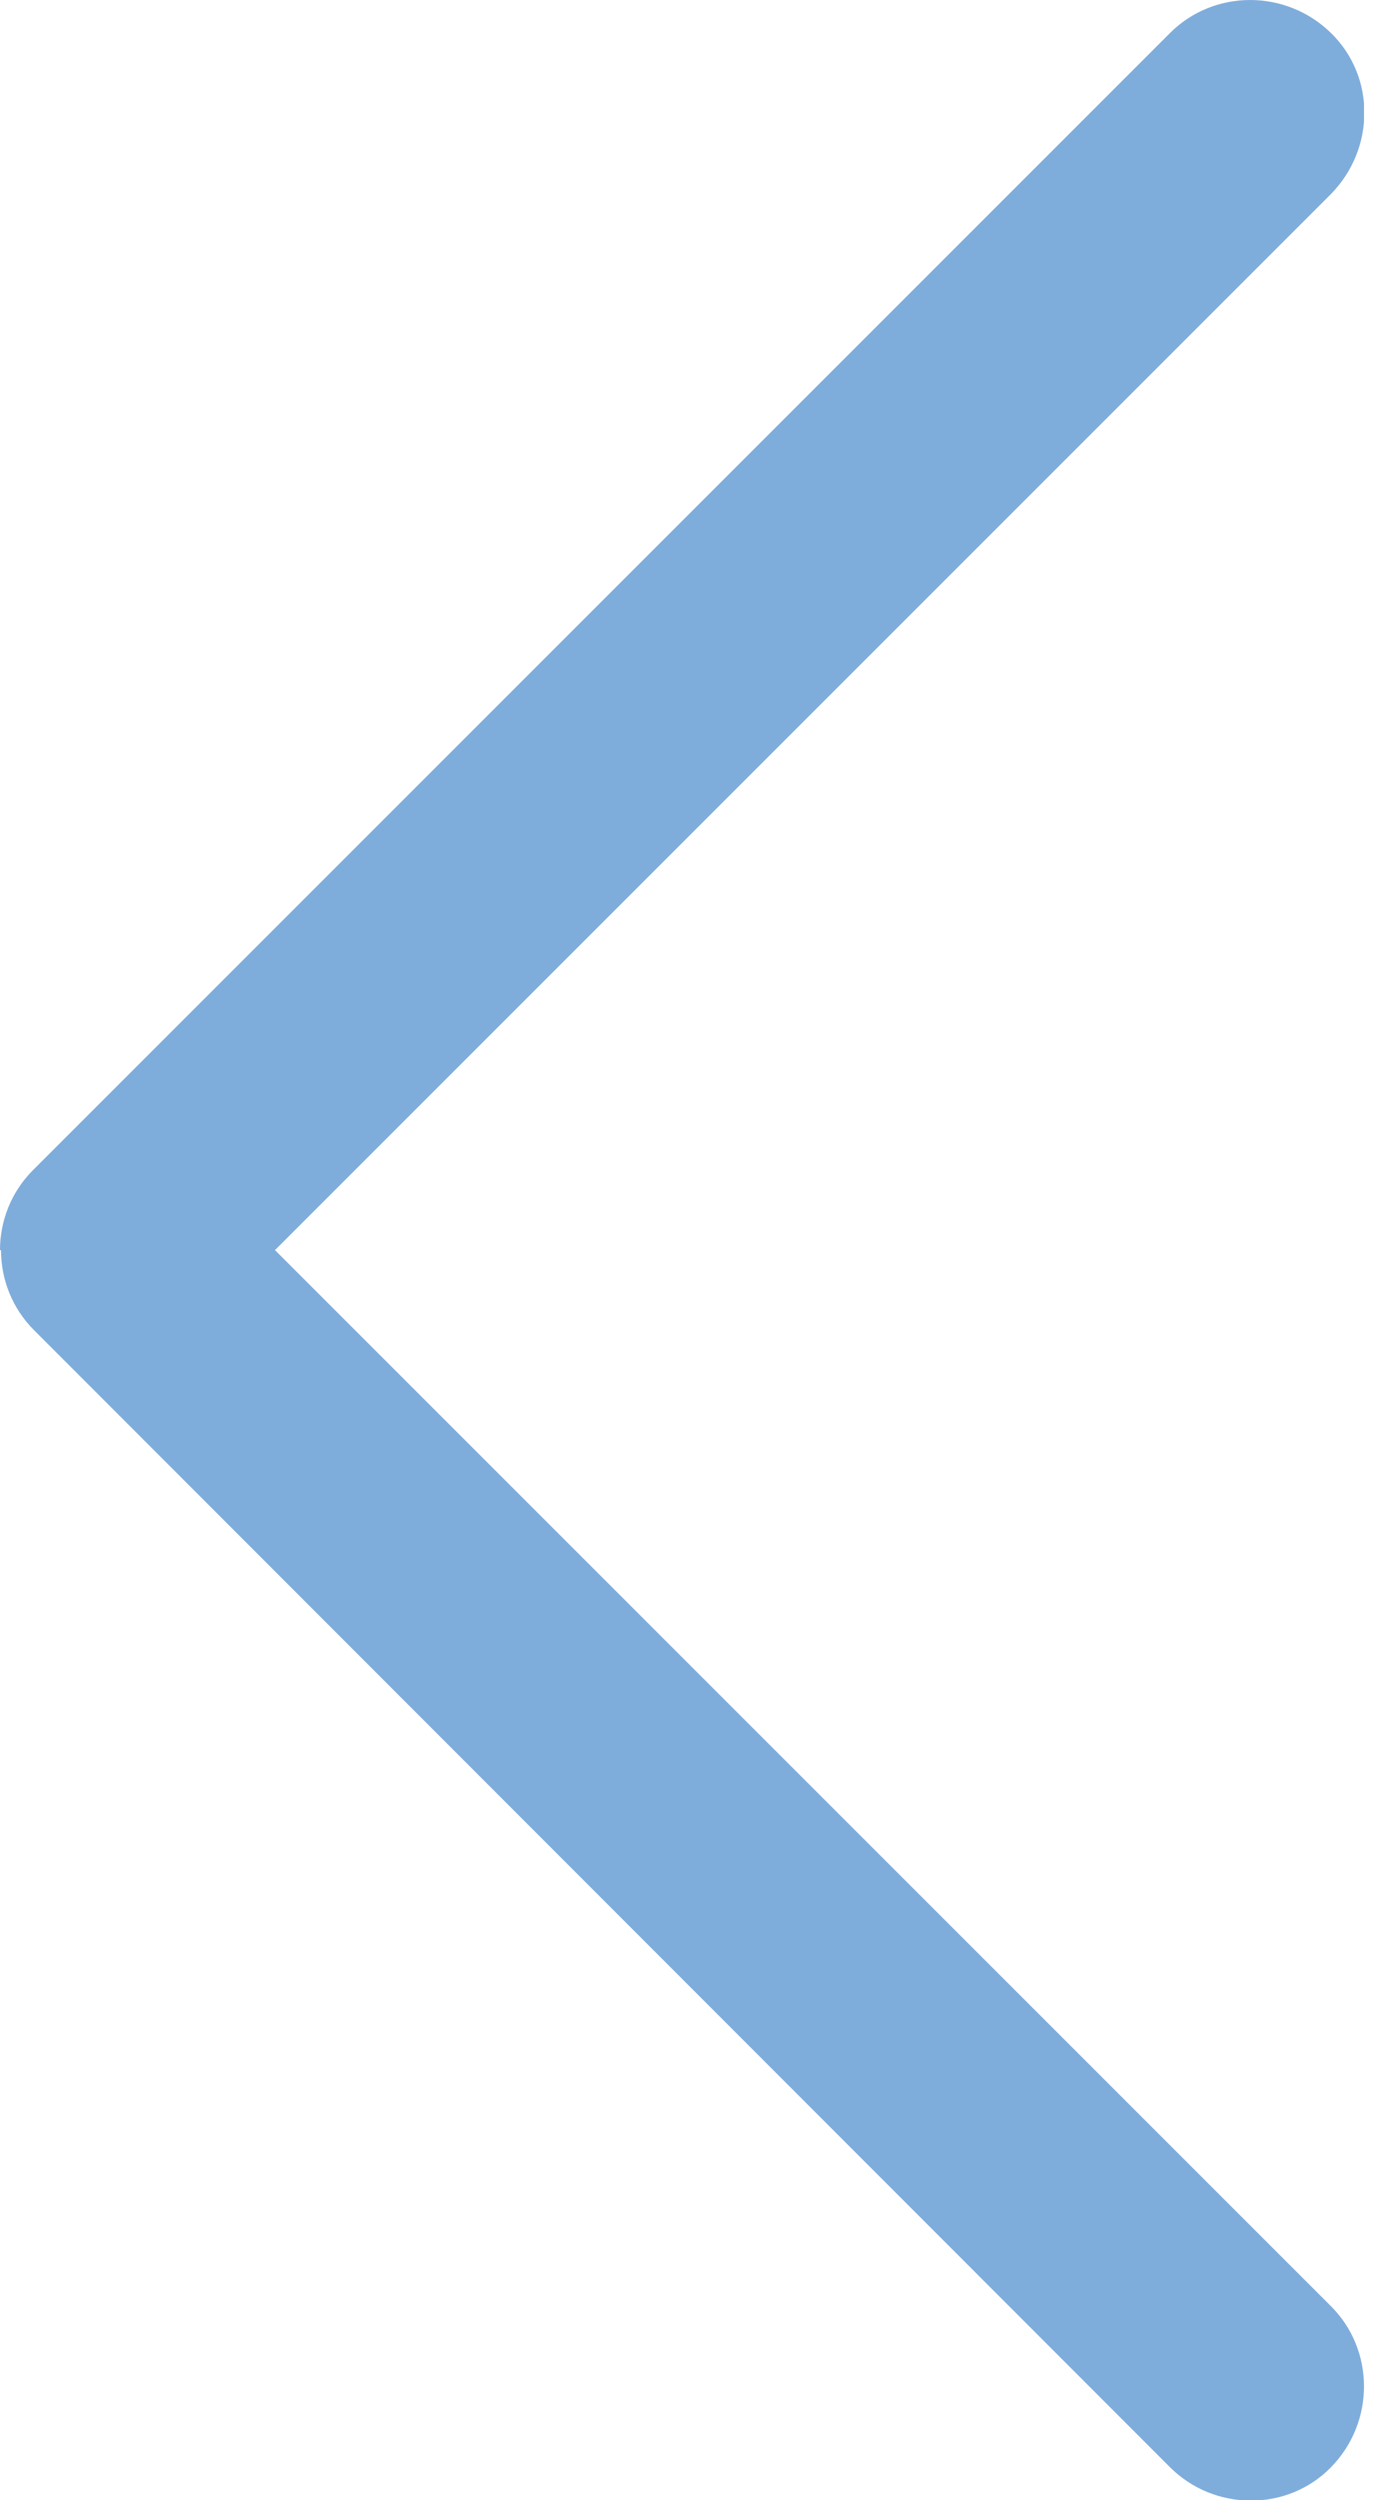 <svg width="22" height="40" viewBox="0 0 22 40" fill="none" xmlns="http://www.w3.org/2000/svg">
<g clip-path="url(#clip0_30_310)">
<path d="M-3.23468e-05 20C-3.23063e-05 19.536 0.176 19.072 0.528 18.72L18.72 0.528C19.424 -0.176 20.576 -0.176 21.296 0.528C22.016 1.232 22 2.384 21.296 3.104L4.4 20L21.296 36.896C22 37.6 22 38.752 21.296 39.472C20.592 40.192 19.424 40.176 18.72 39.472L0.544 21.28C0.192 20.928 0.016 20.464 0.016 20L-3.23468e-05 20Z" fill="#005CB9" fill-opacity="0.5"/>
</g>
<defs>
<clipPath id="clip0_30_310">
<rect width="21.824" height="40" fill="white" transform="translate(21.824 40) rotate(-180)"/>
</clipPath>
</defs>
</svg>

